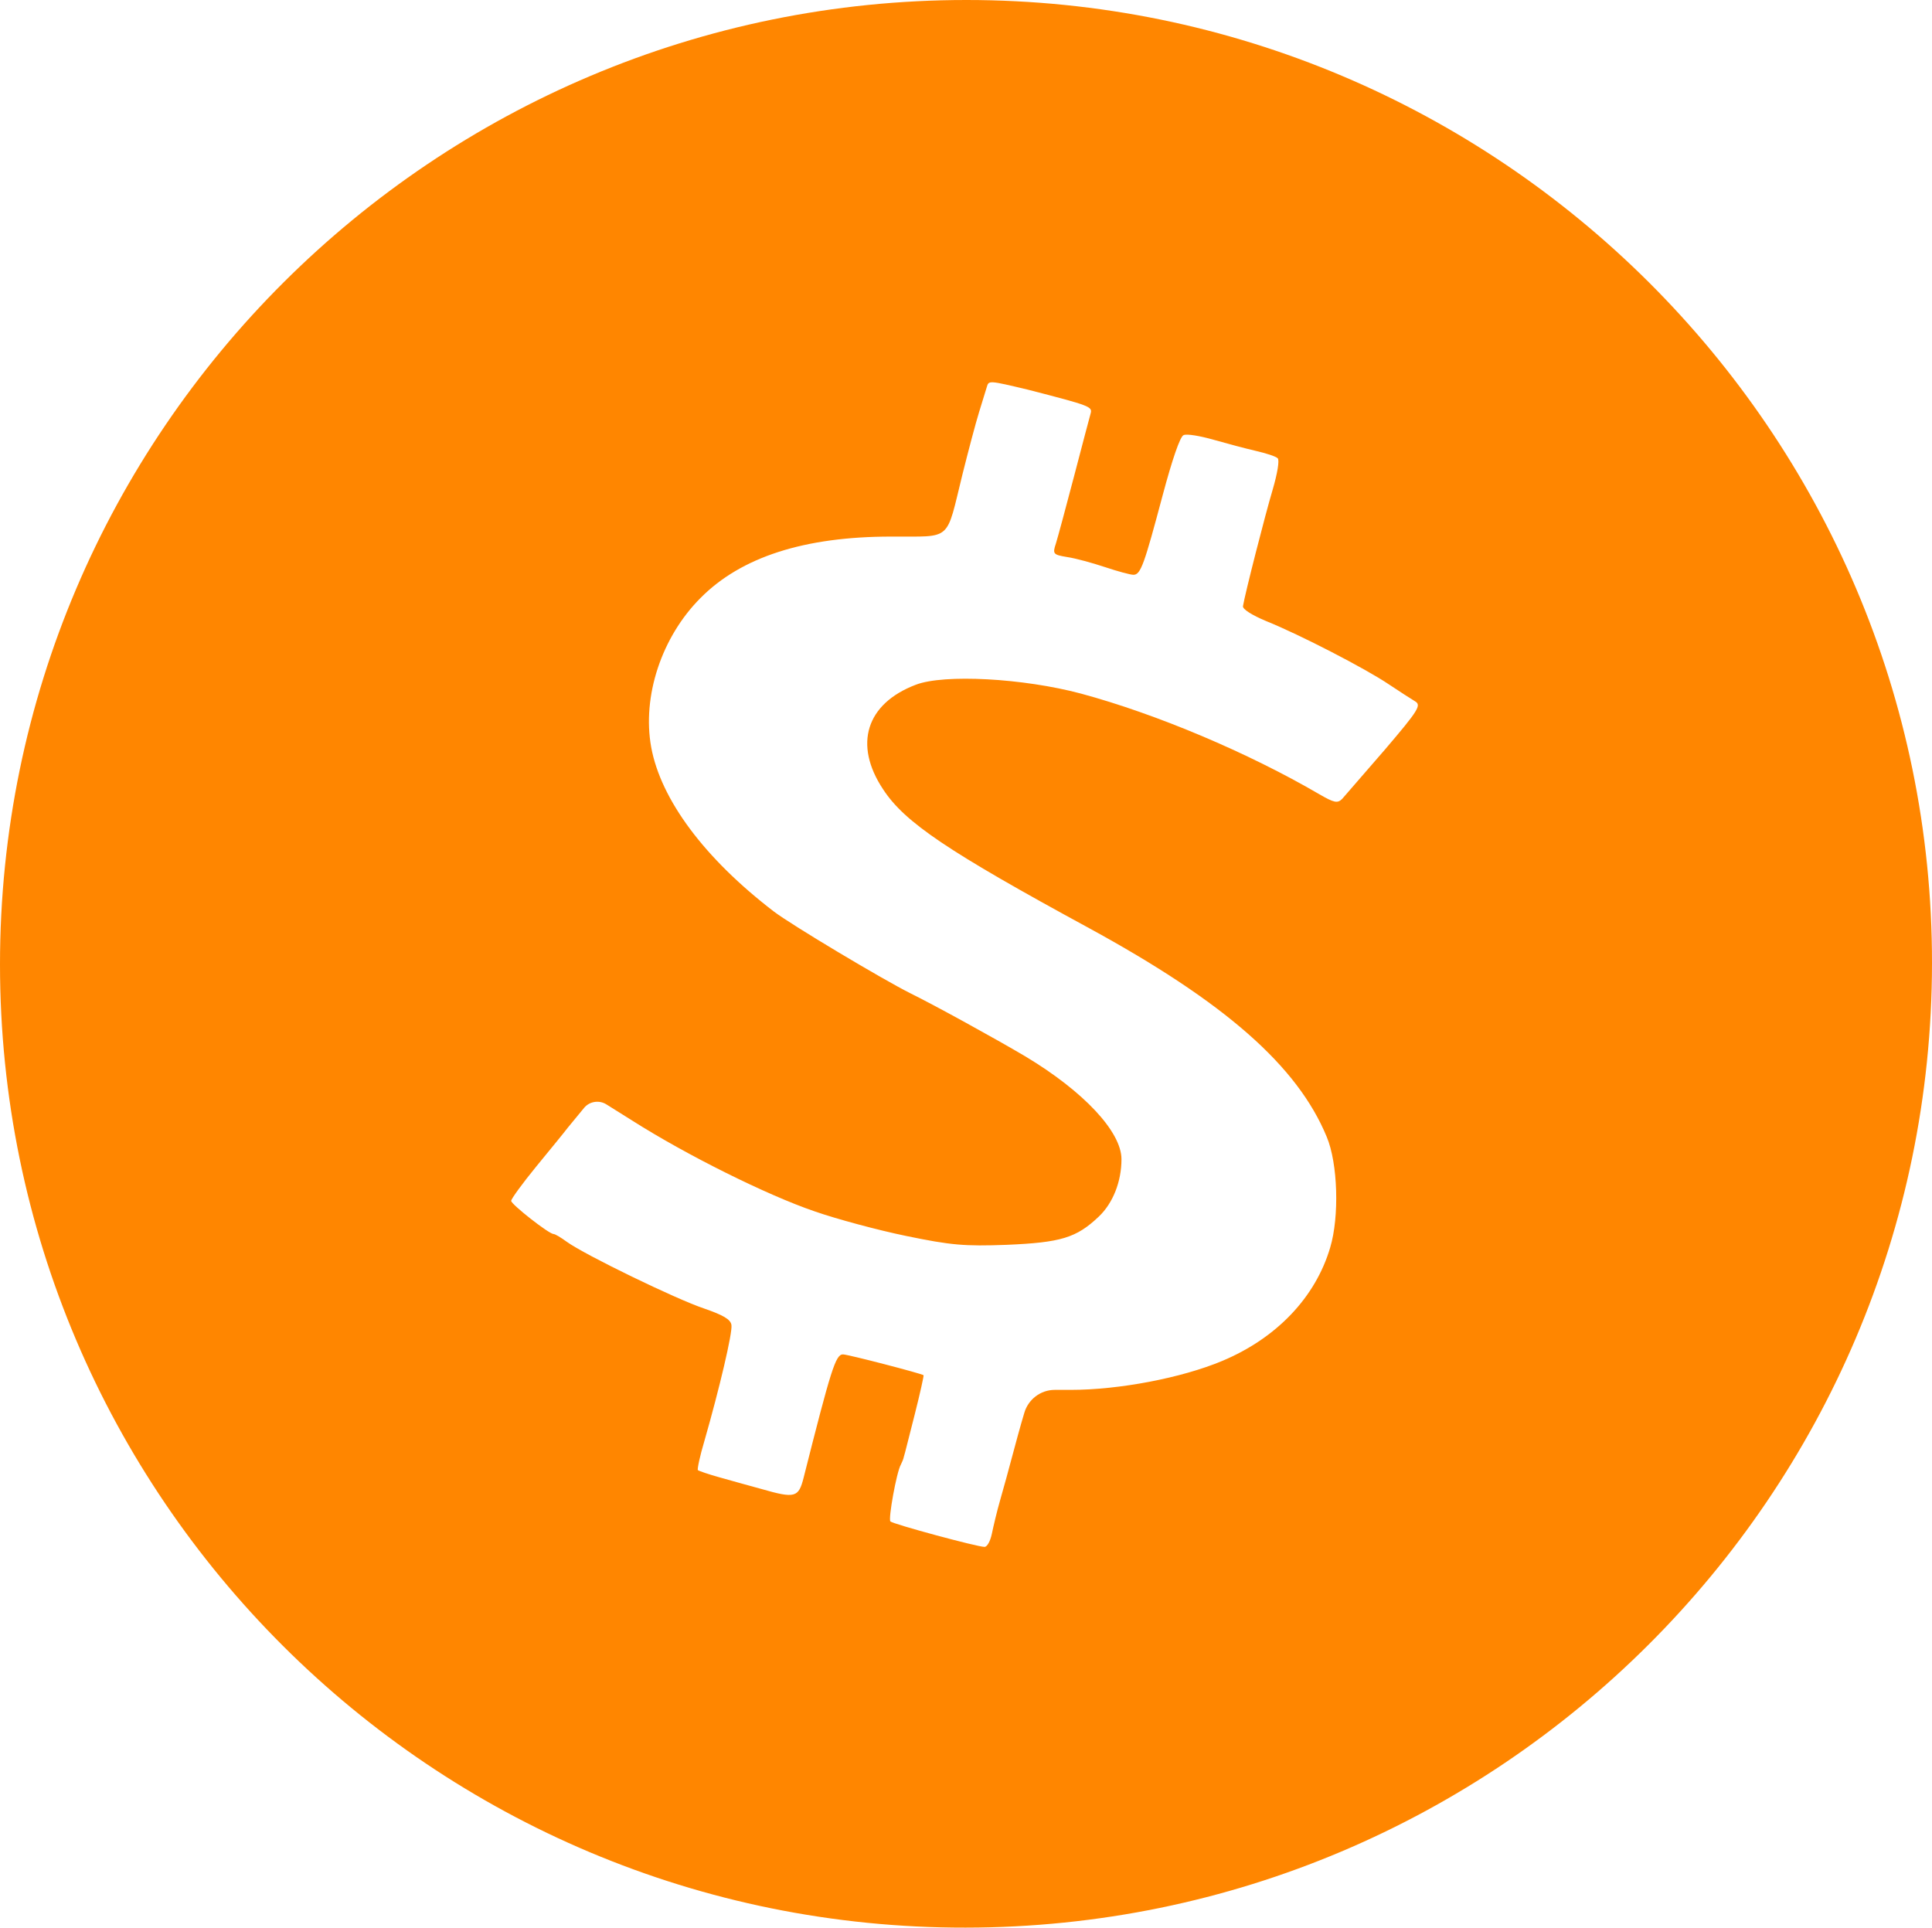 <?xml version="1.0" encoding="utf-8"?>
<!-- Generator: Adobe Illustrator 24.0.0, SVG Export Plug-In . SVG Version: 6.00 Build 0)  -->
<svg version="1.1" id="Layer_1" xmlns="http://www.w3.org/2000/svg" xmlns:xlink="http://www.w3.org/1999/xlink" x="0px" y="0px"
	 viewBox="0 0 500.8 499.7" style="enable-background:new 0 0 500.8 499.7;" xml:space="preserve">
<style type="text/css">
	.st0{fill-rule:evenodd;clip-rule:evenodd;fill:#FF8600;}
</style>
<path class="st0" d="M0,250c0,138,112.2,249.9,250.3,249.7c138-0.1,250.4-112,250.5-250C500.9,111.9,388.4,0,250.5,0
	C112.5,0,0,111.9,0,250z M255.8,100.3c-0.2,0.7-1.1,3.6-2,6.5c-0.9,2.9-2.8,10.1-4.3,16.1c-4.4,17.8-2.5,16.1-18.5,16.2
	c-22.5,0-38.9,5.3-49.4,15.9c-10.1,10.1-15.2,25.5-12.8,38.7c2.5,13.6,13.8,28.8,31.8,42.6c4.6,3.5,28.2,17.6,35.4,21.2
	c6.3,3.1,22.1,11.8,29.7,16.3c15.2,9.1,25,19.6,25,26.7c0,5.8-2.2,11.4-5.9,14.9c-5.8,5.5-9.8,6.7-23.9,7.3
	c-10.9,0.4-14.4,0.1-26-2.3c-7.3-1.5-18.1-4.4-23.8-6.4c-12.3-4.2-33.2-14.6-47.2-23.5l-6.7-4.2c-1.9-1.2-4.4-0.8-5.8,0.9
	c-1.4,1.7-2.8,3.4-4.2,5.1c-0.9,1.2-4.6,5.7-8.2,10.1c-3.6,4.4-6.5,8.4-6.5,8.9c0,0.9,9.8,8.6,11,8.6c0.4,0,1.9,0.9,3.4,2
	c4.7,3.4,28.4,14.9,35.6,17.3c4.9,1.7,6.9,2.8,7.1,4.3c0.3,2-3.1,16.4-7,30c-1.2,4-1.9,7.4-1.7,7.6c0.2,0.2,2.8,1.1,5.7,1.9
	c2.9,0.8,7.8,2.2,10.8,3c8.7,2.5,9.6,2.2,10.9-2.9c7.1-28.1,8.3-32,10.2-32c1.3,0,20.5,5,20.9,5.4c0.1,0.1-0.9,4.7-2.3,10.2
	c-1.4,5.4-2.6,10.4-2.8,10.9c-0.1,0.6-0.5,1.5-0.8,2.1c-1.1,1.9-3.3,14.1-2.7,14.7c0.7,0.7,22.5,6.6,24.4,6.6c0.7,0,1.5-1.5,1.9-3.4
	c0.4-1.9,1.3-5.8,2.2-8.9s2.2-7.9,3-10.9c0.8-3,2.2-8.2,3.2-11.5c1-3.5,4.2-6,7.9-6h4.1c12.6,0,28.8-3.1,39.3-7.5
	c14.1-5.9,24.2-16.5,28-29.4c2.4-8,2-21.8-0.9-28.7c-7.6-18.4-26.4-34.9-61.6-54.1c-36.6-19.9-47.8-27.4-53.4-36
	c-7.7-11.6-4.4-22.2,8.5-27.1c7.3-2.8,27.8-1.7,42.8,2.3c19.6,5.3,43.3,15.3,61.8,26.1c3.8,2.2,4.7,2.4,5.9,1.2
	c0.7-0.8,5.7-6.6,11.1-12.8c8.7-10.2,9.5-11.5,7.8-12.5c-1-0.6-4.1-2.6-6.8-4.4c-5.9-4-23.1-12.9-31.8-16.4c-3.6-1.5-6.2-3.1-6-3.9
	c0.5-3.1,5.7-23.5,7.7-30.2c1.2-4.1,1.8-7.6,1.3-8.1c-0.5-0.5-3-1.3-5.6-1.9c-2.6-0.6-7.5-1.9-11-2.9c-3.5-1-7-1.6-7.8-1.2
	c-0.9,0.3-3,6.5-5.4,15.5c-4.8,18-5.7,20.7-7.6,20.7c-0.8,0-4.1-0.9-7.4-2s-7.7-2.3-9.8-2.6c-3.6-0.6-3.8-0.8-2.9-3.5
	c0.5-1.6,2.6-9.4,4.7-17.4c2.1-8,4-15.3,4.3-16.3c0.5-1.8,0-2-16.3-6.2C256.3,98.6,256.3,98.6,255.8,100.3L255.8,100.3z"/>
</svg>
